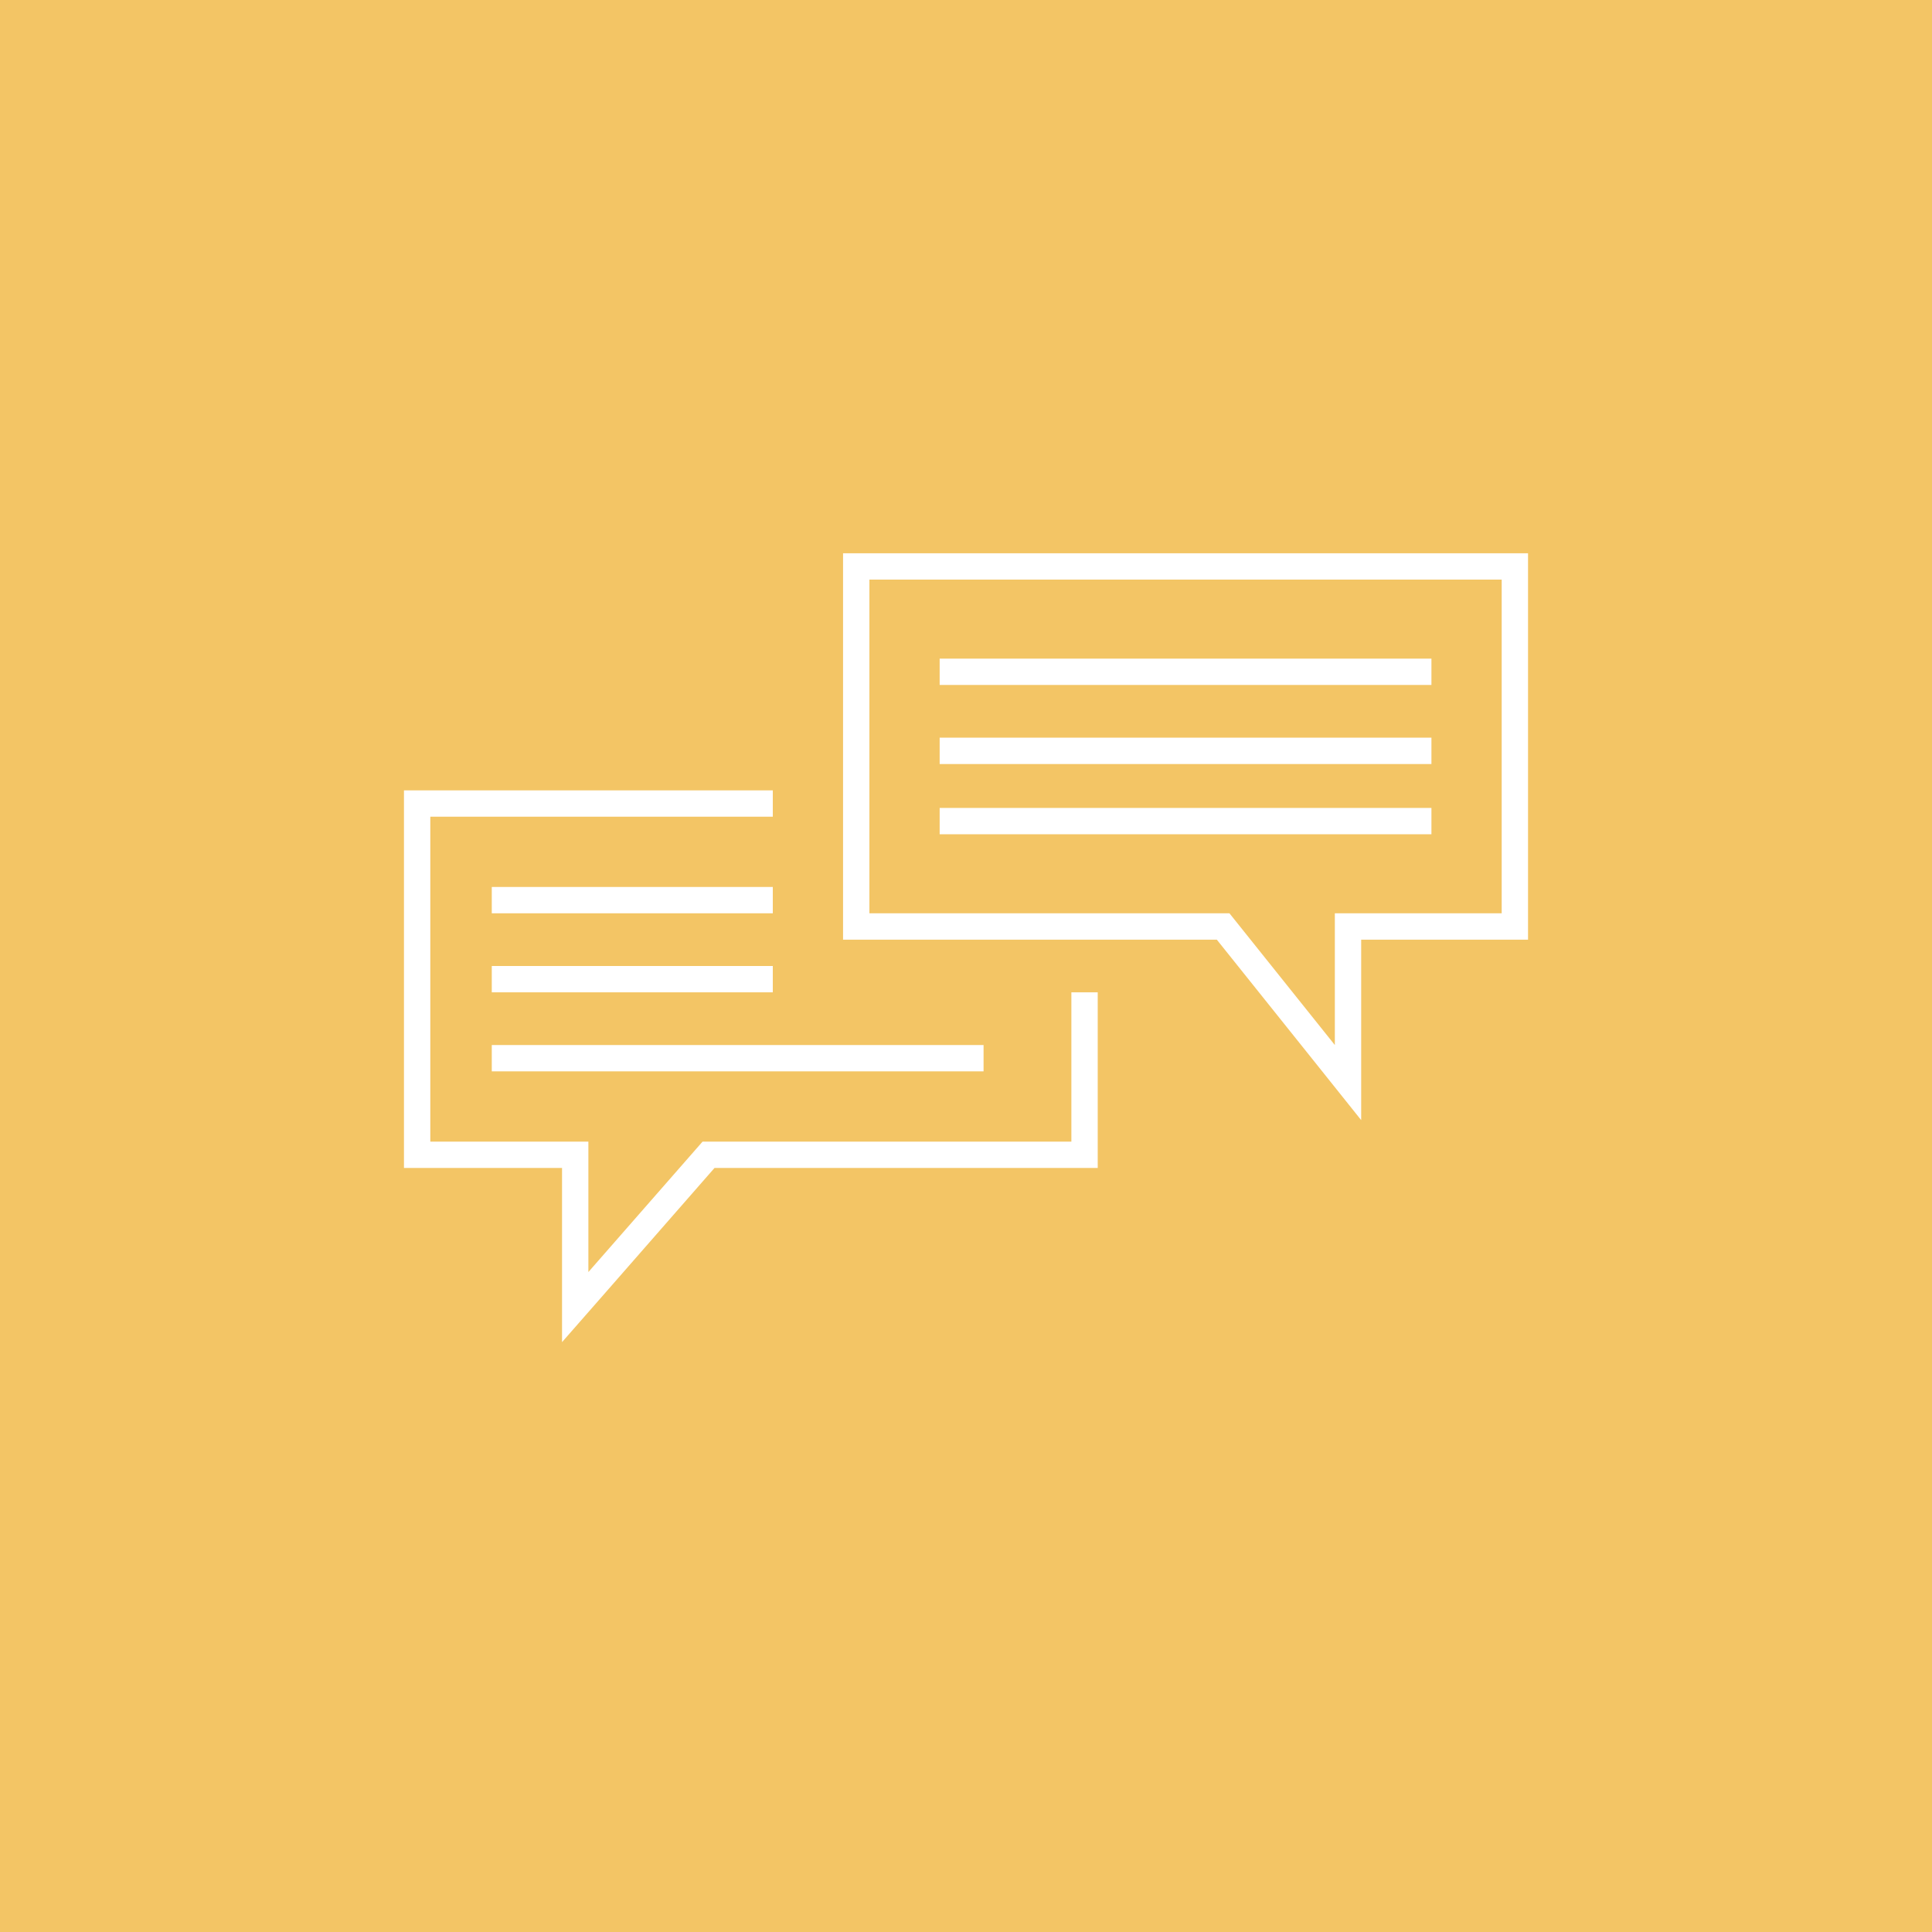 <svg xmlns="http://www.w3.org/2000/svg" width="220" height="220" viewBox="0 0 220 220">
	<path fill="#f3c565" d="M99,66v38h41l12,15V104h19V66Zm64,29H107V92h56Zm0-8H107V84h56Zm0-9H107V75h56Z"/>
 	<path fill="#f3c565" d="M0,0V220H220V0ZM125,133H81.36l-12.1,13.83-5.26,6V133H46V90H88v3H49v37H67v14.85L80,130h42V113h3ZM88,110v3H56v-3Zm-32-6v-3H88v3Zm56,15v3H56v-3Zm62-12H155v20.55l-5.34-6.68L138.56,107H96V63h78Z"/>
</svg>
